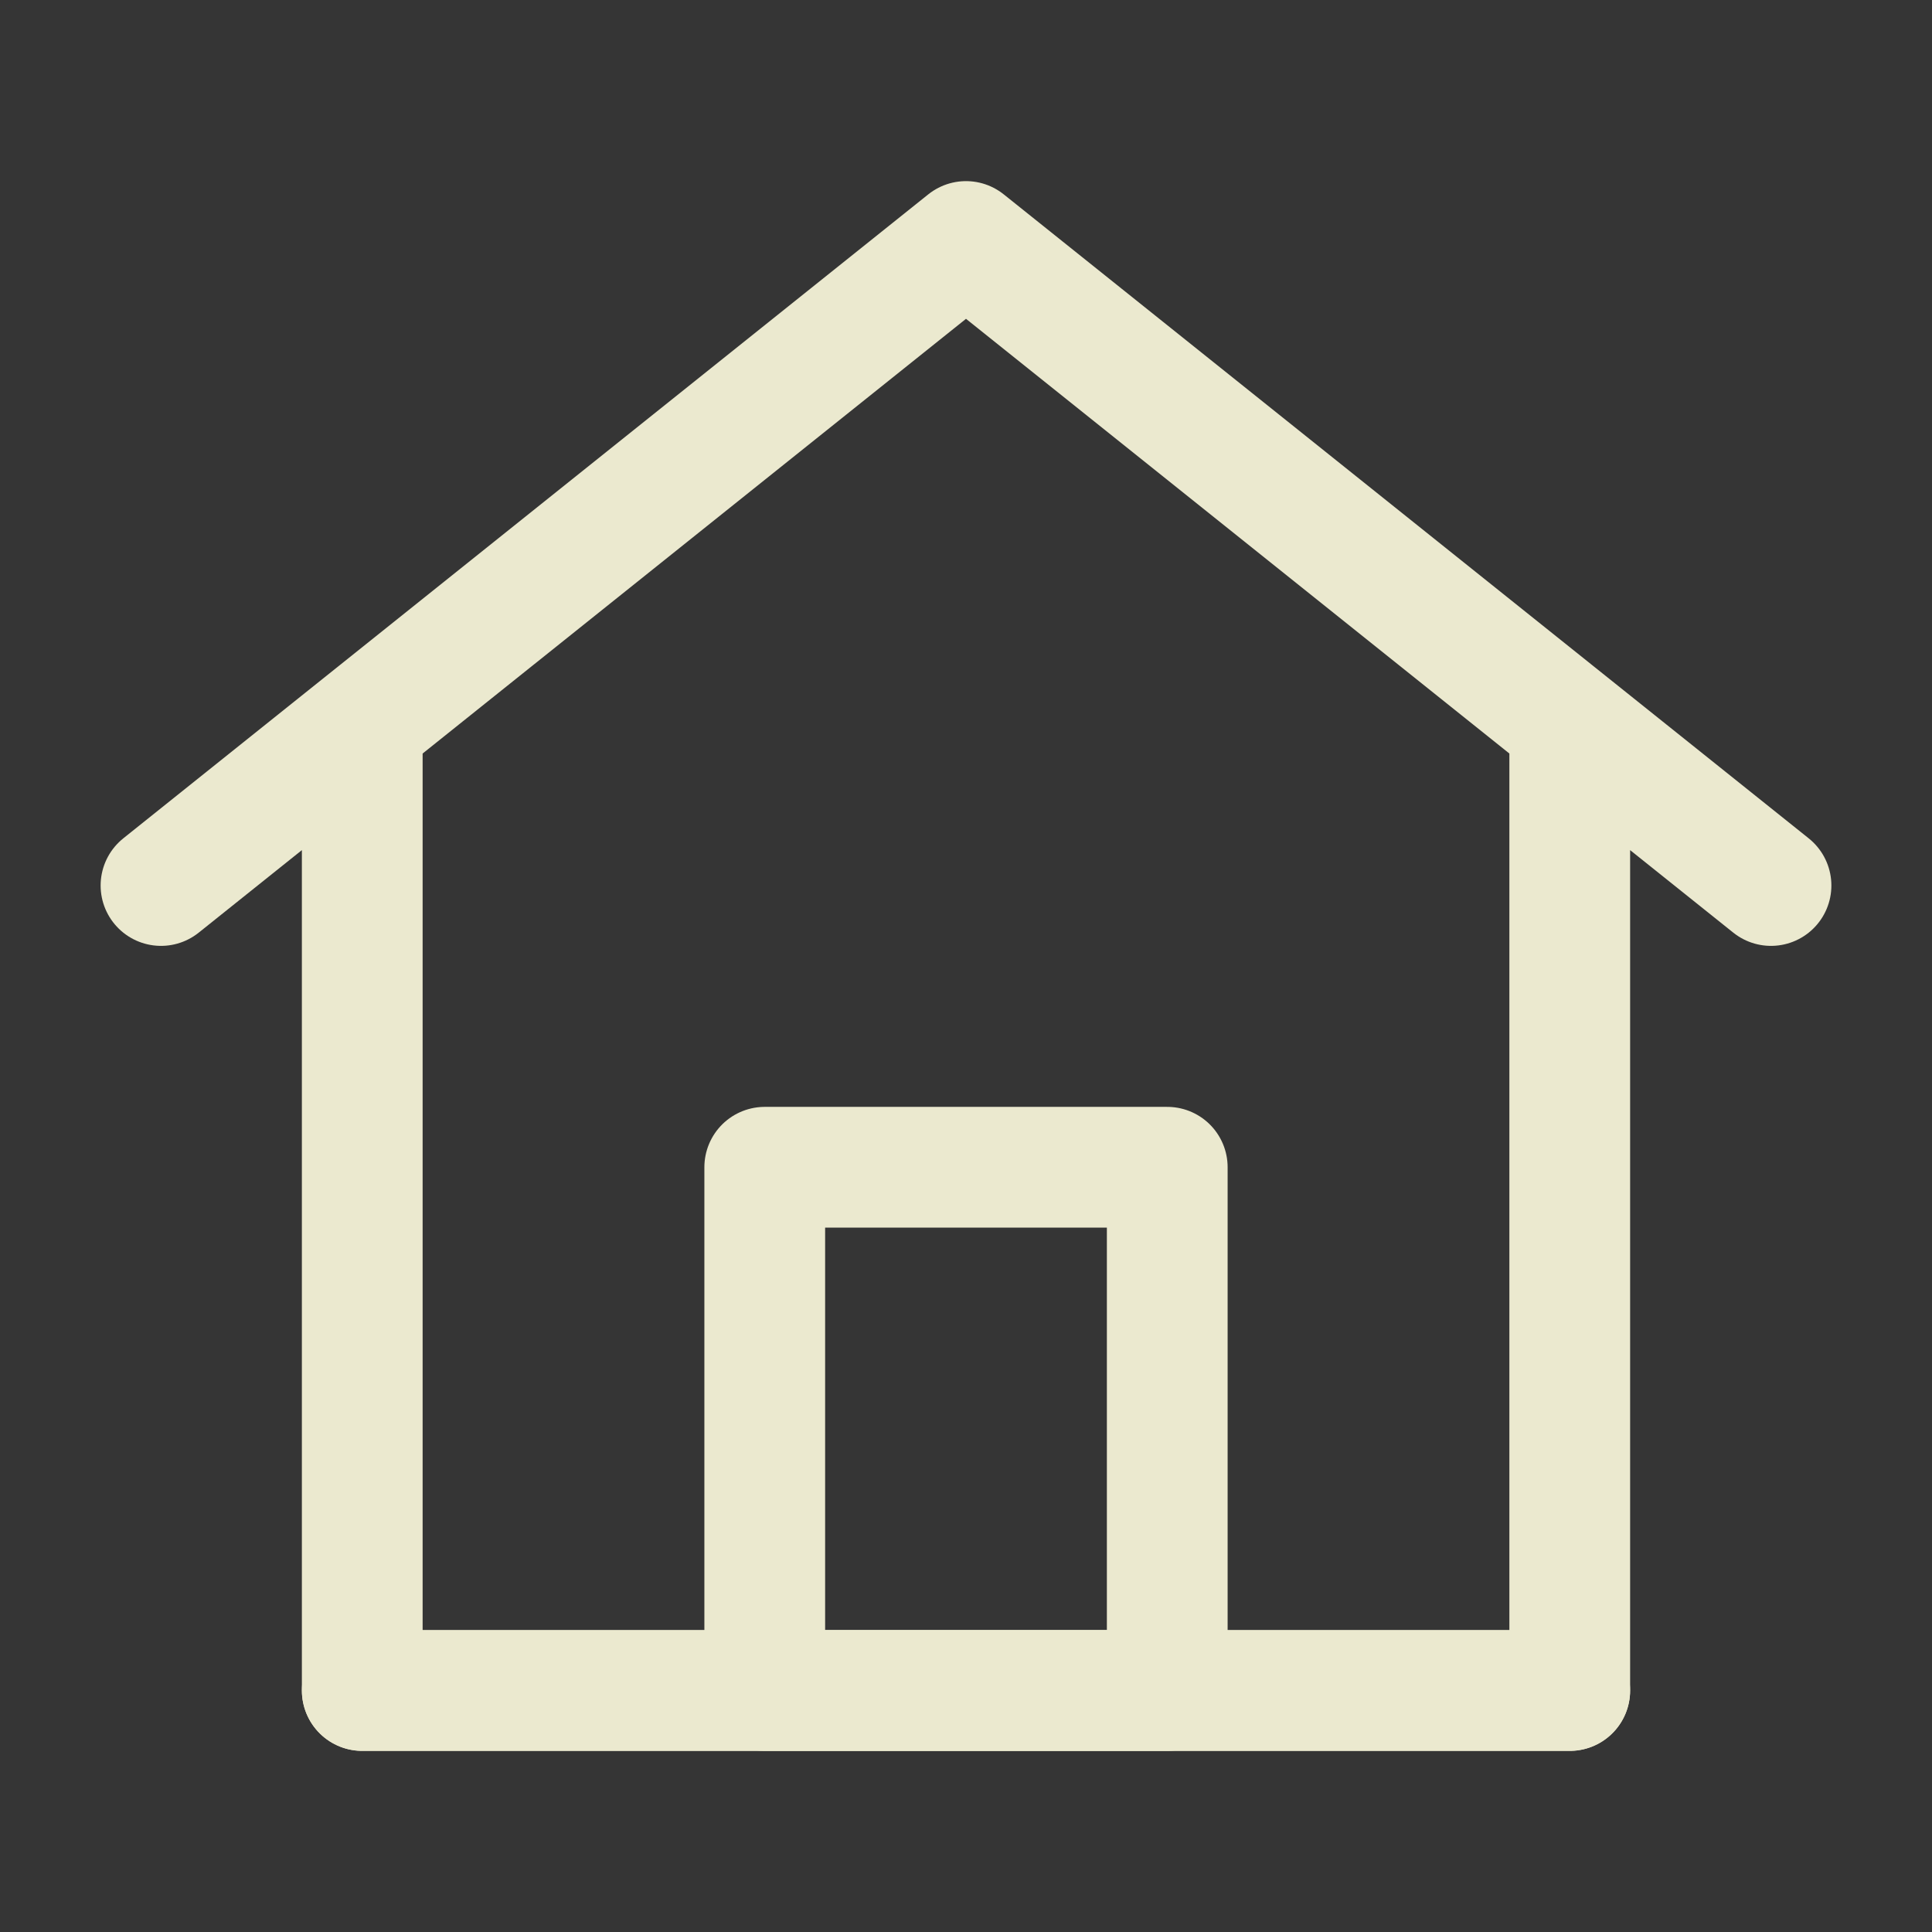 <!DOCTYPE svg PUBLIC "-//W3C//DTD SVG 1.1//EN" "http://www.w3.org/Graphics/SVG/1.1/DTD/svg11.dtd">
<!-- Uploaded to: SVG Repo, www.svgrepo.com, Transformed by: SVG Repo Mixer Tools -->
<svg width="800px" height="800px" viewBox="0 0 24 24" version="1.1" xmlns="http://www.w3.org/2000/svg" xmlns:xlink="http://www.w3.org/1999/xlink" fill="#ebe9cf">
<rect x="0" y="0" width="24" height="24" fill="#333333" stroke="none"/>
<g id="SVGRepo_bgCarrier" stroke-width="0"/>
<g id="SVGRepo_tracerCarrier" stroke-linecap="round" stroke-linejoin="round"/>
<g id="SVGRepo_iconCarrier"> <title/> <g fill="none" fill-rule="evenodd" id="页面-1" stroke="none" stroke-width="1"> <g id="导航图标" transform="translate(-26, -15)"> <g id="编组" transform="translate(26, 15)"> <rect fill="#FFFFFF" fill-opacity="0.01" fill-rule="nonzero" height="24" id="矩形" width="24" x="0" y="0"/> <polygon id="路径" points="4.5 9 4.5 21 19.5 21 19.5 9 12 3"/> <polygon id="路径" points="4.5 21 4.5 9 2 11 12 3 22 11 19.5 9 19.5 21" stroke="#ebe9cf" stroke-linecap="round" stroke-linejoin="round" stroke-width="1.5"/> <polygon id="路径" points="9.5 14.5 9.5 21 14.5 21 14.5 14.5" stroke="#ebe9cf" stroke-linejoin="round" stroke-width="1.5"/> <line id="路径" stroke="#ebe9cf" stroke-linecap="round" stroke-width="1.5" x1="4.5" x2="19.5" y1="21" y2="21"/> </g> </g> </g> </g>
</svg>